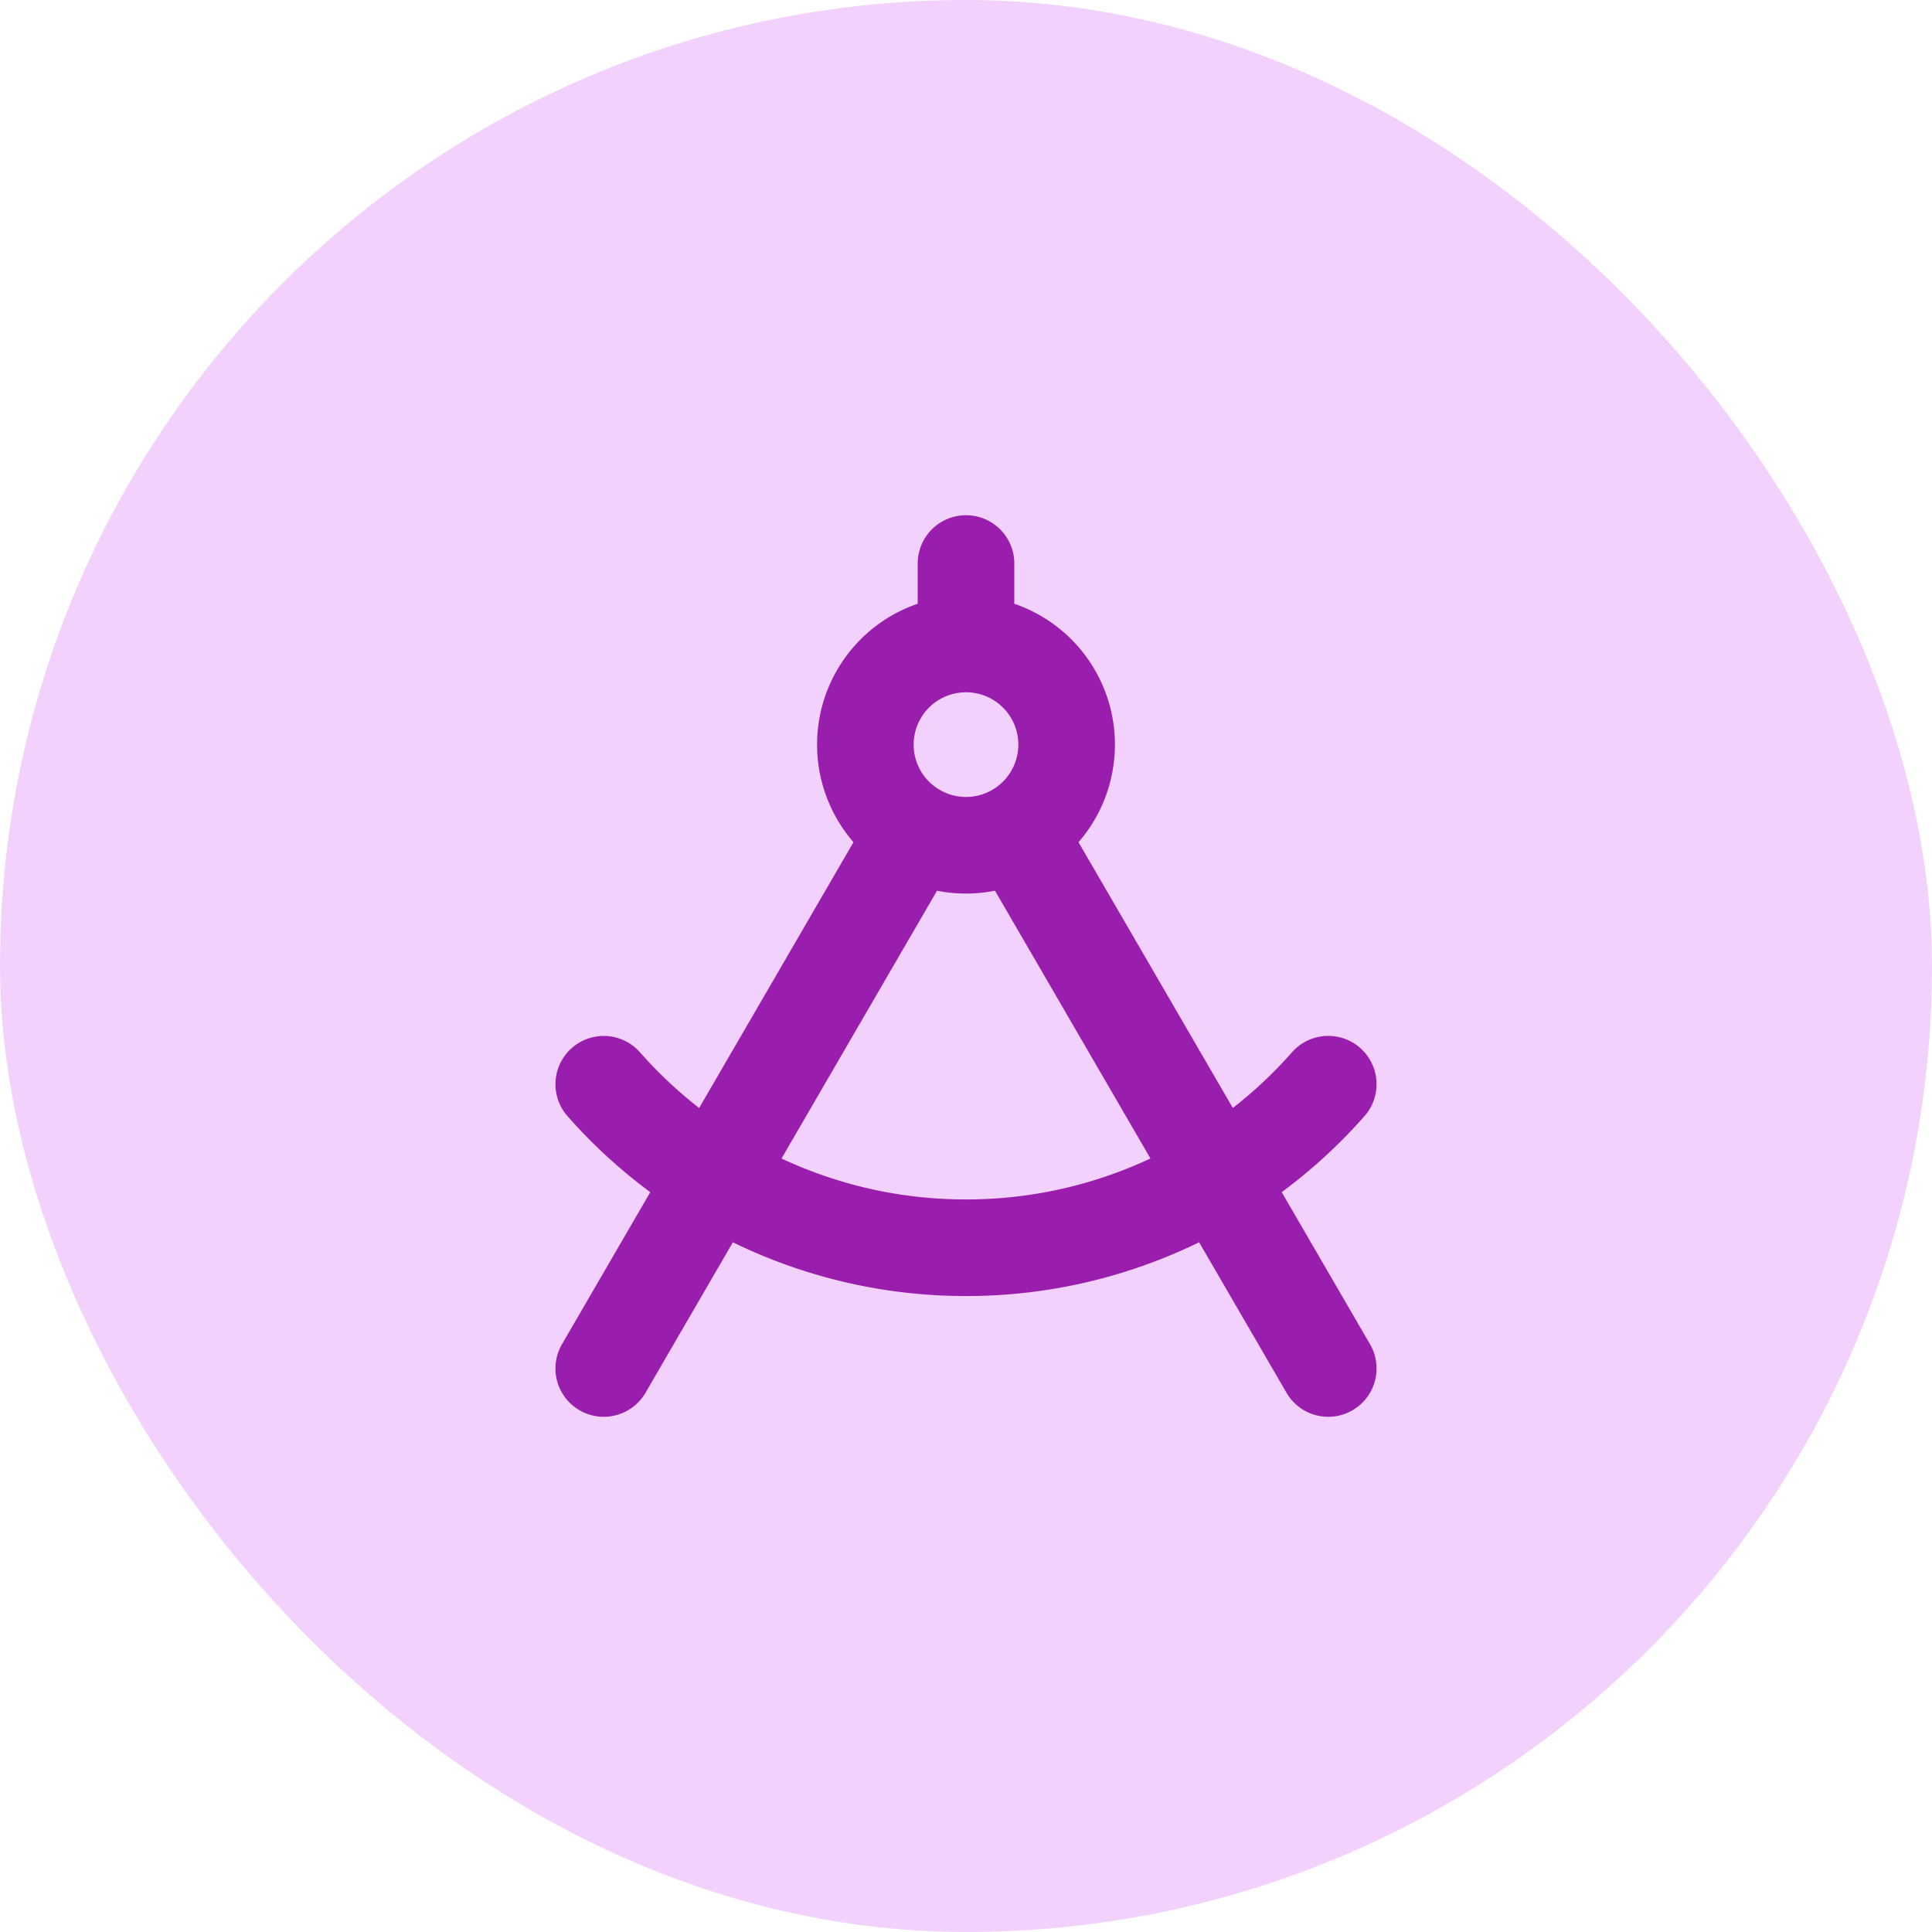 <svg xmlns="http://www.w3.org/2000/svg" width="40" height="40" fill="none" viewBox="0 0 40 40"><rect width="40" height="40" fill="#F3D1FD" rx="20"/><path stroke="#9A1EAD" stroke-linecap="round" stroke-linejoin="round" stroke-width="2" d="M20 13.333a2.083 2.083 0 1 0 0 4.167 2.083 2.083 0 0 0 0-4.167Zm0 0v-1.666m7.5 10.78a9.976 9.976 0 0 1-7.5 3.386 9.976 9.976 0 0 1-7.5-3.385m6.454-5.23L12.5 28.333m8.546-11.115L27.5 28.333"/></svg>